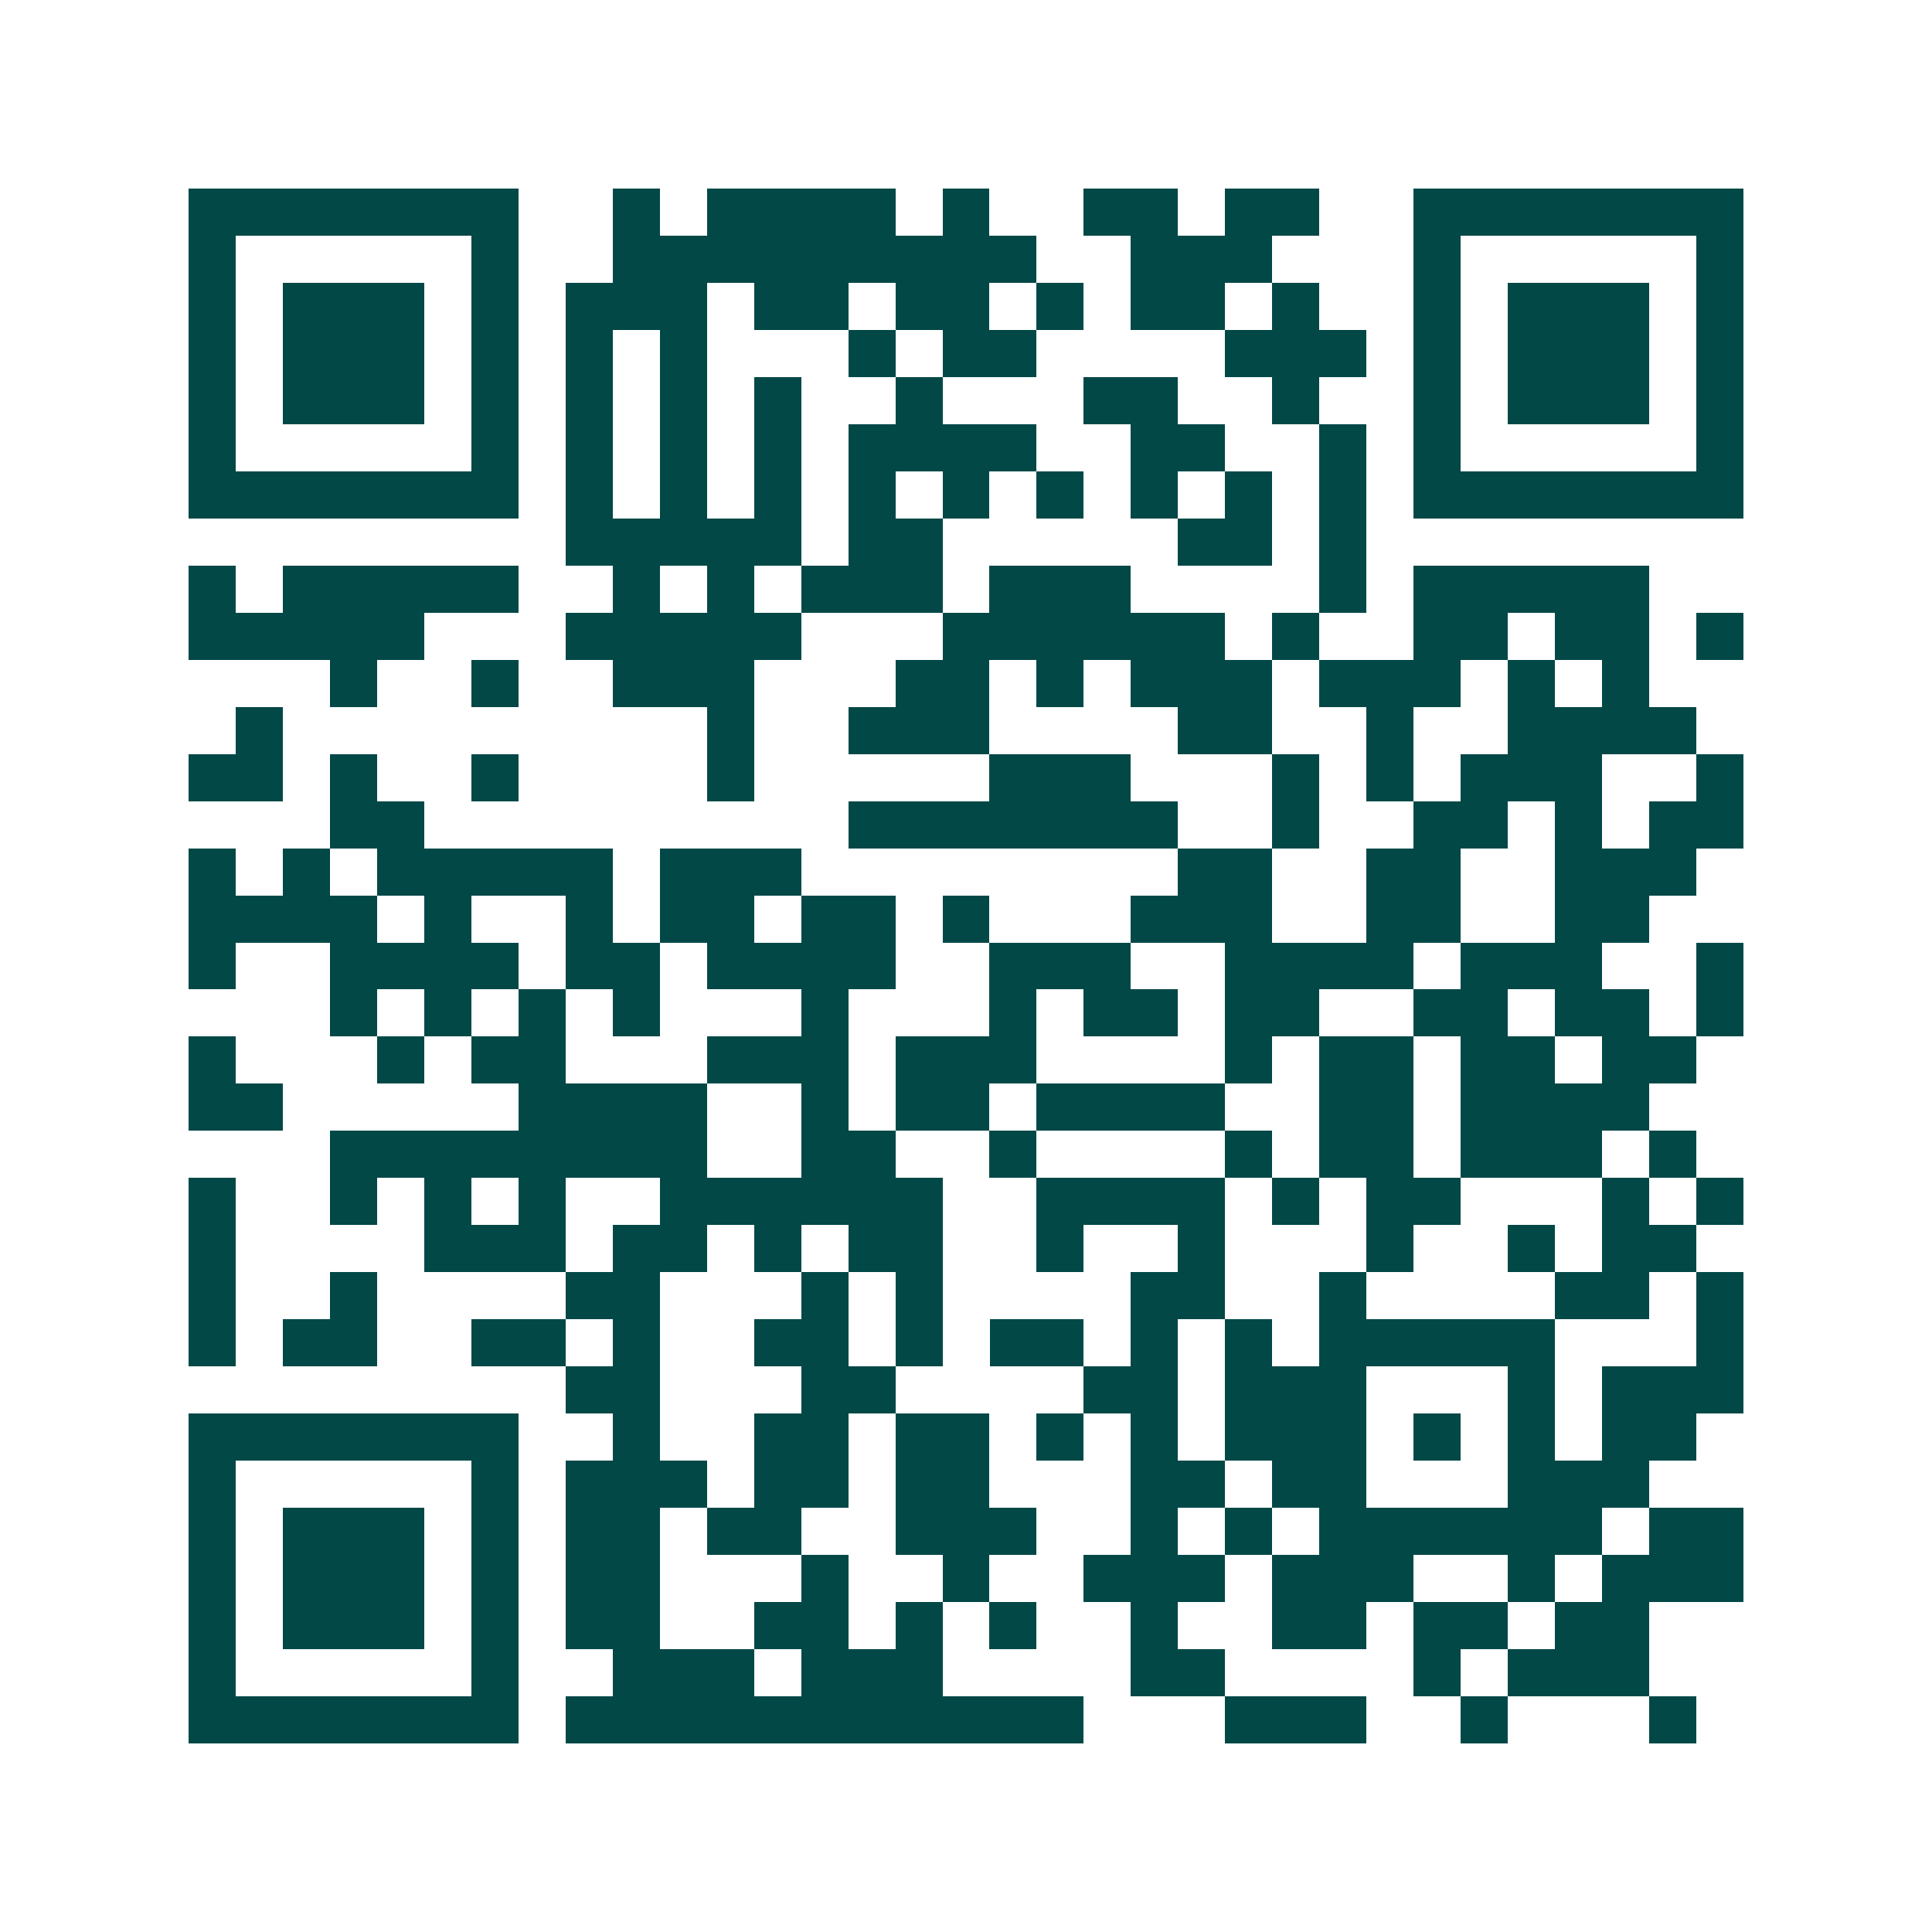 <svg xmlns="http://www.w3.org/2000/svg" width="200" height="200" viewBox="0 0 41 41" shape-rendering="crispEdges"><path fill="#ffffff" d="M0 0h41v41H0z"/><path stroke="#014847" d="M4 4.5h7m2 0h1m1 0h4m1 0h1m2 0h2m1 0h2m2 0h7M4 5.5h1m5 0h1m2 0h9m2 0h3m3 0h1m5 0h1M4 6.5h1m1 0h3m1 0h1m1 0h3m1 0h2m1 0h2m1 0h1m1 0h2m1 0h1m2 0h1m1 0h3m1 0h1M4 7.5h1m1 0h3m1 0h1m1 0h1m1 0h1m3 0h1m1 0h2m4 0h3m1 0h1m1 0h3m1 0h1M4 8.5h1m1 0h3m1 0h1m1 0h1m1 0h1m1 0h1m2 0h1m3 0h2m2 0h1m2 0h1m1 0h3m1 0h1M4 9.5h1m5 0h1m1 0h1m1 0h1m1 0h1m1 0h4m2 0h2m2 0h1m1 0h1m5 0h1M4 10.5h7m1 0h1m1 0h1m1 0h1m1 0h1m1 0h1m1 0h1m1 0h1m1 0h1m1 0h1m1 0h7M12 11.5h5m1 0h2m5 0h2m1 0h1M4 12.5h1m1 0h5m2 0h1m1 0h1m1 0h3m1 0h3m4 0h1m1 0h5M4 13.5h5m3 0h5m3 0h6m1 0h1m2 0h2m1 0h2m1 0h1M7 14.5h1m2 0h1m2 0h3m3 0h2m1 0h1m1 0h3m1 0h3m1 0h1m1 0h1M5 15.5h1m9 0h1m2 0h3m4 0h2m2 0h1m2 0h4M4 16.5h2m1 0h1m2 0h1m4 0h1m5 0h3m3 0h1m1 0h1m1 0h3m2 0h1M7 17.5h2m9 0h7m2 0h1m2 0h2m1 0h1m1 0h2M4 18.5h1m1 0h1m1 0h5m1 0h3m8 0h2m2 0h2m2 0h3M4 19.5h4m1 0h1m2 0h1m1 0h2m1 0h2m1 0h1m3 0h3m2 0h2m2 0h2M4 20.5h1m2 0h4m1 0h2m1 0h4m2 0h3m2 0h4m1 0h3m2 0h1M7 21.5h1m1 0h1m1 0h1m1 0h1m3 0h1m3 0h1m1 0h2m1 0h2m2 0h2m1 0h2m1 0h1M4 22.5h1m3 0h1m1 0h2m3 0h3m1 0h3m4 0h1m1 0h2m1 0h2m1 0h2M4 23.5h2m5 0h4m2 0h1m1 0h2m1 0h4m2 0h2m1 0h4M7 24.5h8m2 0h2m2 0h1m4 0h1m1 0h2m1 0h3m1 0h1M4 25.5h1m2 0h1m1 0h1m1 0h1m2 0h6m2 0h4m1 0h1m1 0h2m3 0h1m1 0h1M4 26.5h1m4 0h3m1 0h2m1 0h1m1 0h2m2 0h1m2 0h1m3 0h1m2 0h1m1 0h2M4 27.5h1m2 0h1m4 0h2m3 0h1m1 0h1m4 0h2m2 0h1m4 0h2m1 0h1M4 28.5h1m1 0h2m2 0h2m1 0h1m2 0h2m1 0h1m1 0h2m1 0h1m1 0h1m1 0h5m3 0h1M12 29.5h2m3 0h2m4 0h2m1 0h3m3 0h1m1 0h3M4 30.5h7m2 0h1m2 0h2m1 0h2m1 0h1m1 0h1m1 0h3m1 0h1m1 0h1m1 0h2M4 31.5h1m5 0h1m1 0h3m1 0h2m1 0h2m3 0h2m1 0h2m3 0h3M4 32.5h1m1 0h3m1 0h1m1 0h2m1 0h2m2 0h3m2 0h1m1 0h1m1 0h6m1 0h2M4 33.5h1m1 0h3m1 0h1m1 0h2m3 0h1m2 0h1m2 0h3m1 0h3m2 0h1m1 0h3M4 34.5h1m1 0h3m1 0h1m1 0h2m2 0h2m1 0h1m1 0h1m2 0h1m2 0h2m1 0h2m1 0h2M4 35.5h1m5 0h1m2 0h3m1 0h3m4 0h2m4 0h1m1 0h3M4 36.5h7m1 0h11m3 0h3m2 0h1m3 0h1"/></svg>

